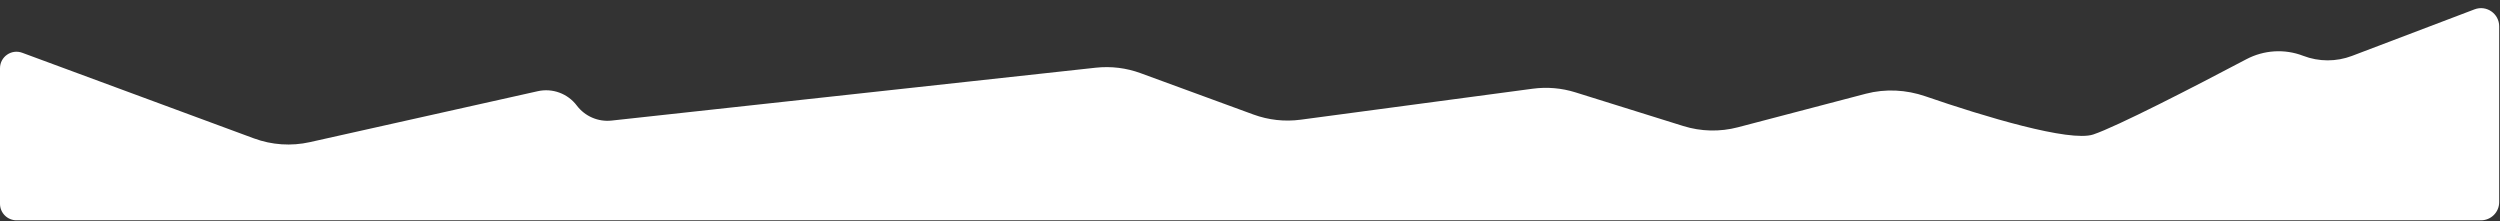 <?xml version="1.0" encoding="UTF-8"?> <svg xmlns="http://www.w3.org/2000/svg" width="1515" height="134" viewBox="0 0 1515 134" fill="none"><rect x="0" y="0" width="1515" height="134" fill="#333333" stroke="none"/> <path d="M325.877 55.269L187.778 86.138C176.5 88.659 164.733 87.869 153.893 83.864L13.466 31.976C6.936 29.563 0 34.394 0 41.356V123.5C0 129.023 4.477 133.5 10 133.5H1503.5C1509.58 133.5 1514.5 128.575 1514.5 122.5V15.945C1514.5 8.245 1506.79 2.927 1499.59 5.661L1425.3 33.879C1415.77 37.499 1405.24 37.477 1395.72 33.817C1384.47 29.489 1371.91 30.285 1361.25 35.917C1329.14 52.878 1282.56 76.812 1268.5 81.5C1254.33 86.222 1202.44 70.657 1166.83 58.366C1155.18 54.345 1142.61 53.677 1130.69 56.802L1053.16 77.132C1042.27 79.986 1030.8 79.722 1020.06 76.368L954.667 55.954C946.323 53.35 937.511 52.599 928.847 53.756L788.181 72.54C778.538 73.827 768.727 72.751 759.593 69.403L691.193 44.335C682.515 41.155 673.22 40.022 664.032 41.025L370.638 73.065C362.49 73.955 354.474 70.495 349.533 63.955C344.031 56.674 334.783 53.278 325.877 55.269Z" fill="white"></path> </svg> 